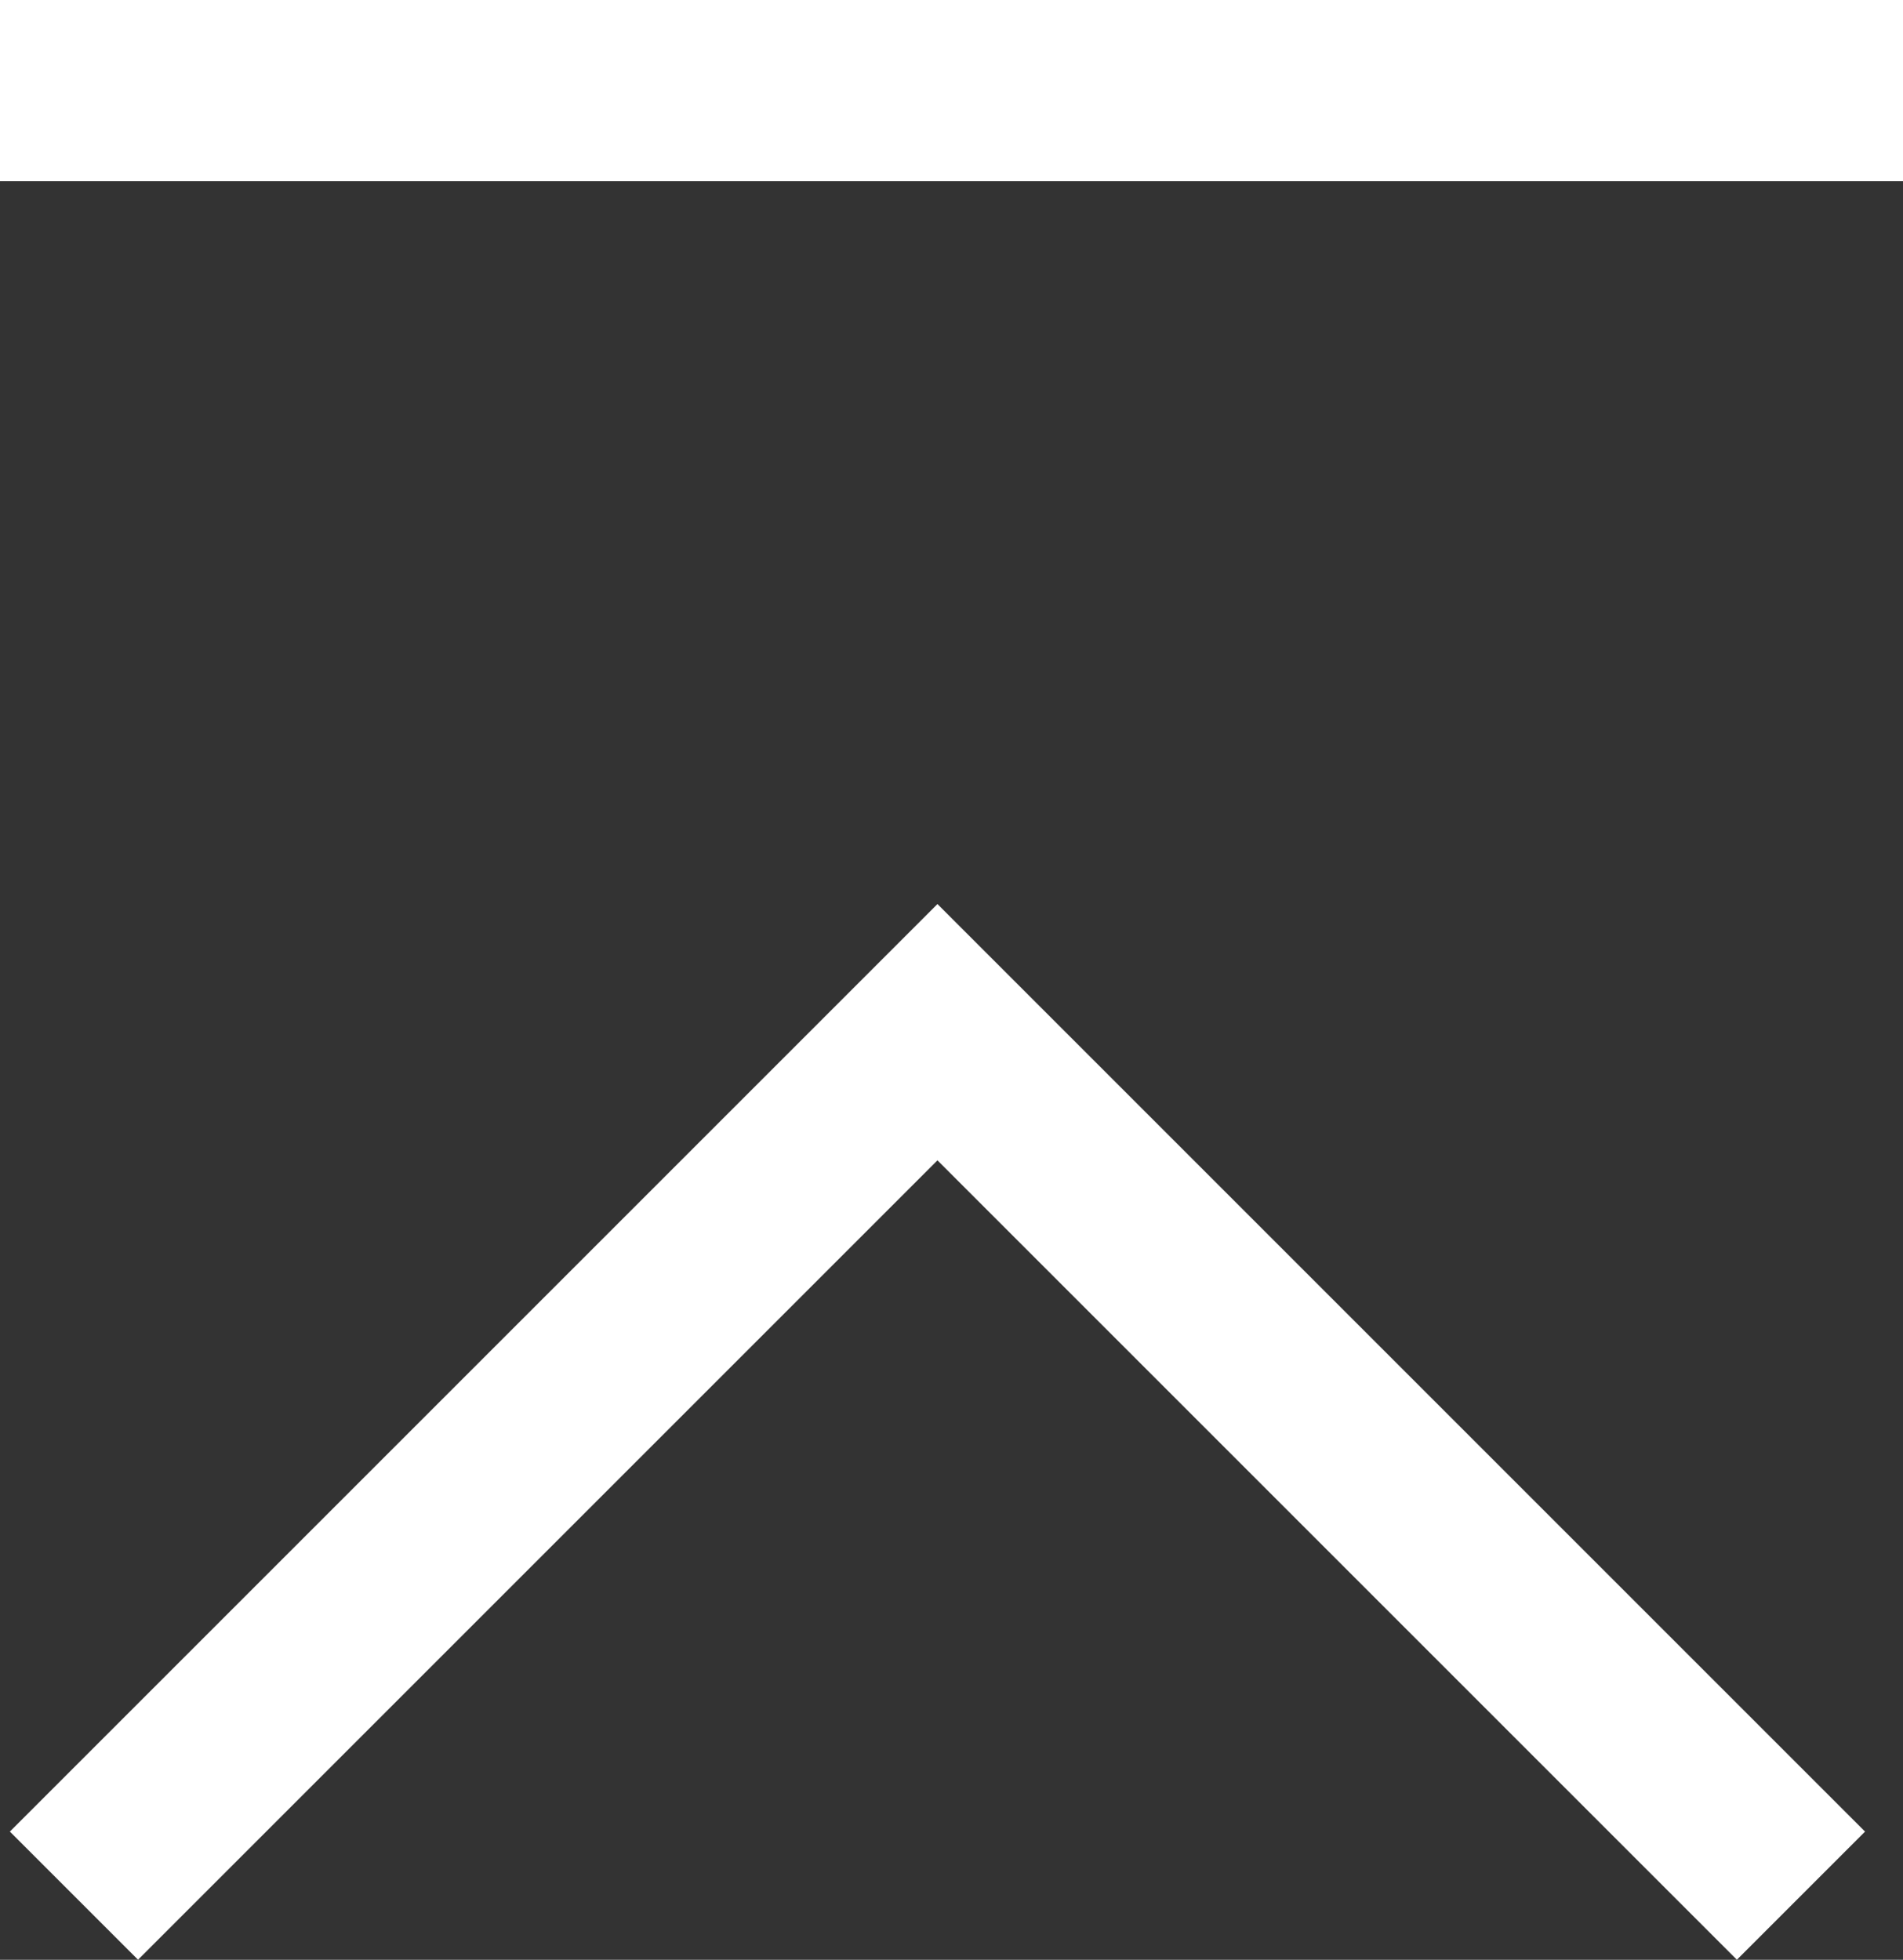 <svg xmlns="http://www.w3.org/2000/svg" width="21" height="21.628" viewBox="0 0 21 21.628">
  <rect x="0" y="0" width="21" height="21.628" fill="#333333" stroke="none"/>
  <g id="icn_top_return" transform="translate(-1331.5 -740.146)">
    <path id="パス_24" data-name="パス 24" d="M1332.316,3761.42l9.529-9.529,9.529,9.529" transform="translate(0 -3000.354)" fill="none" stroke="#fff" stroke-width="2"/>
    <line id="線_1" data-name="線 1" x2="21" transform="translate(1331.5 741.146)" fill="none" stroke="#fff" stroke-width="2"/>
  </g>
</svg>
